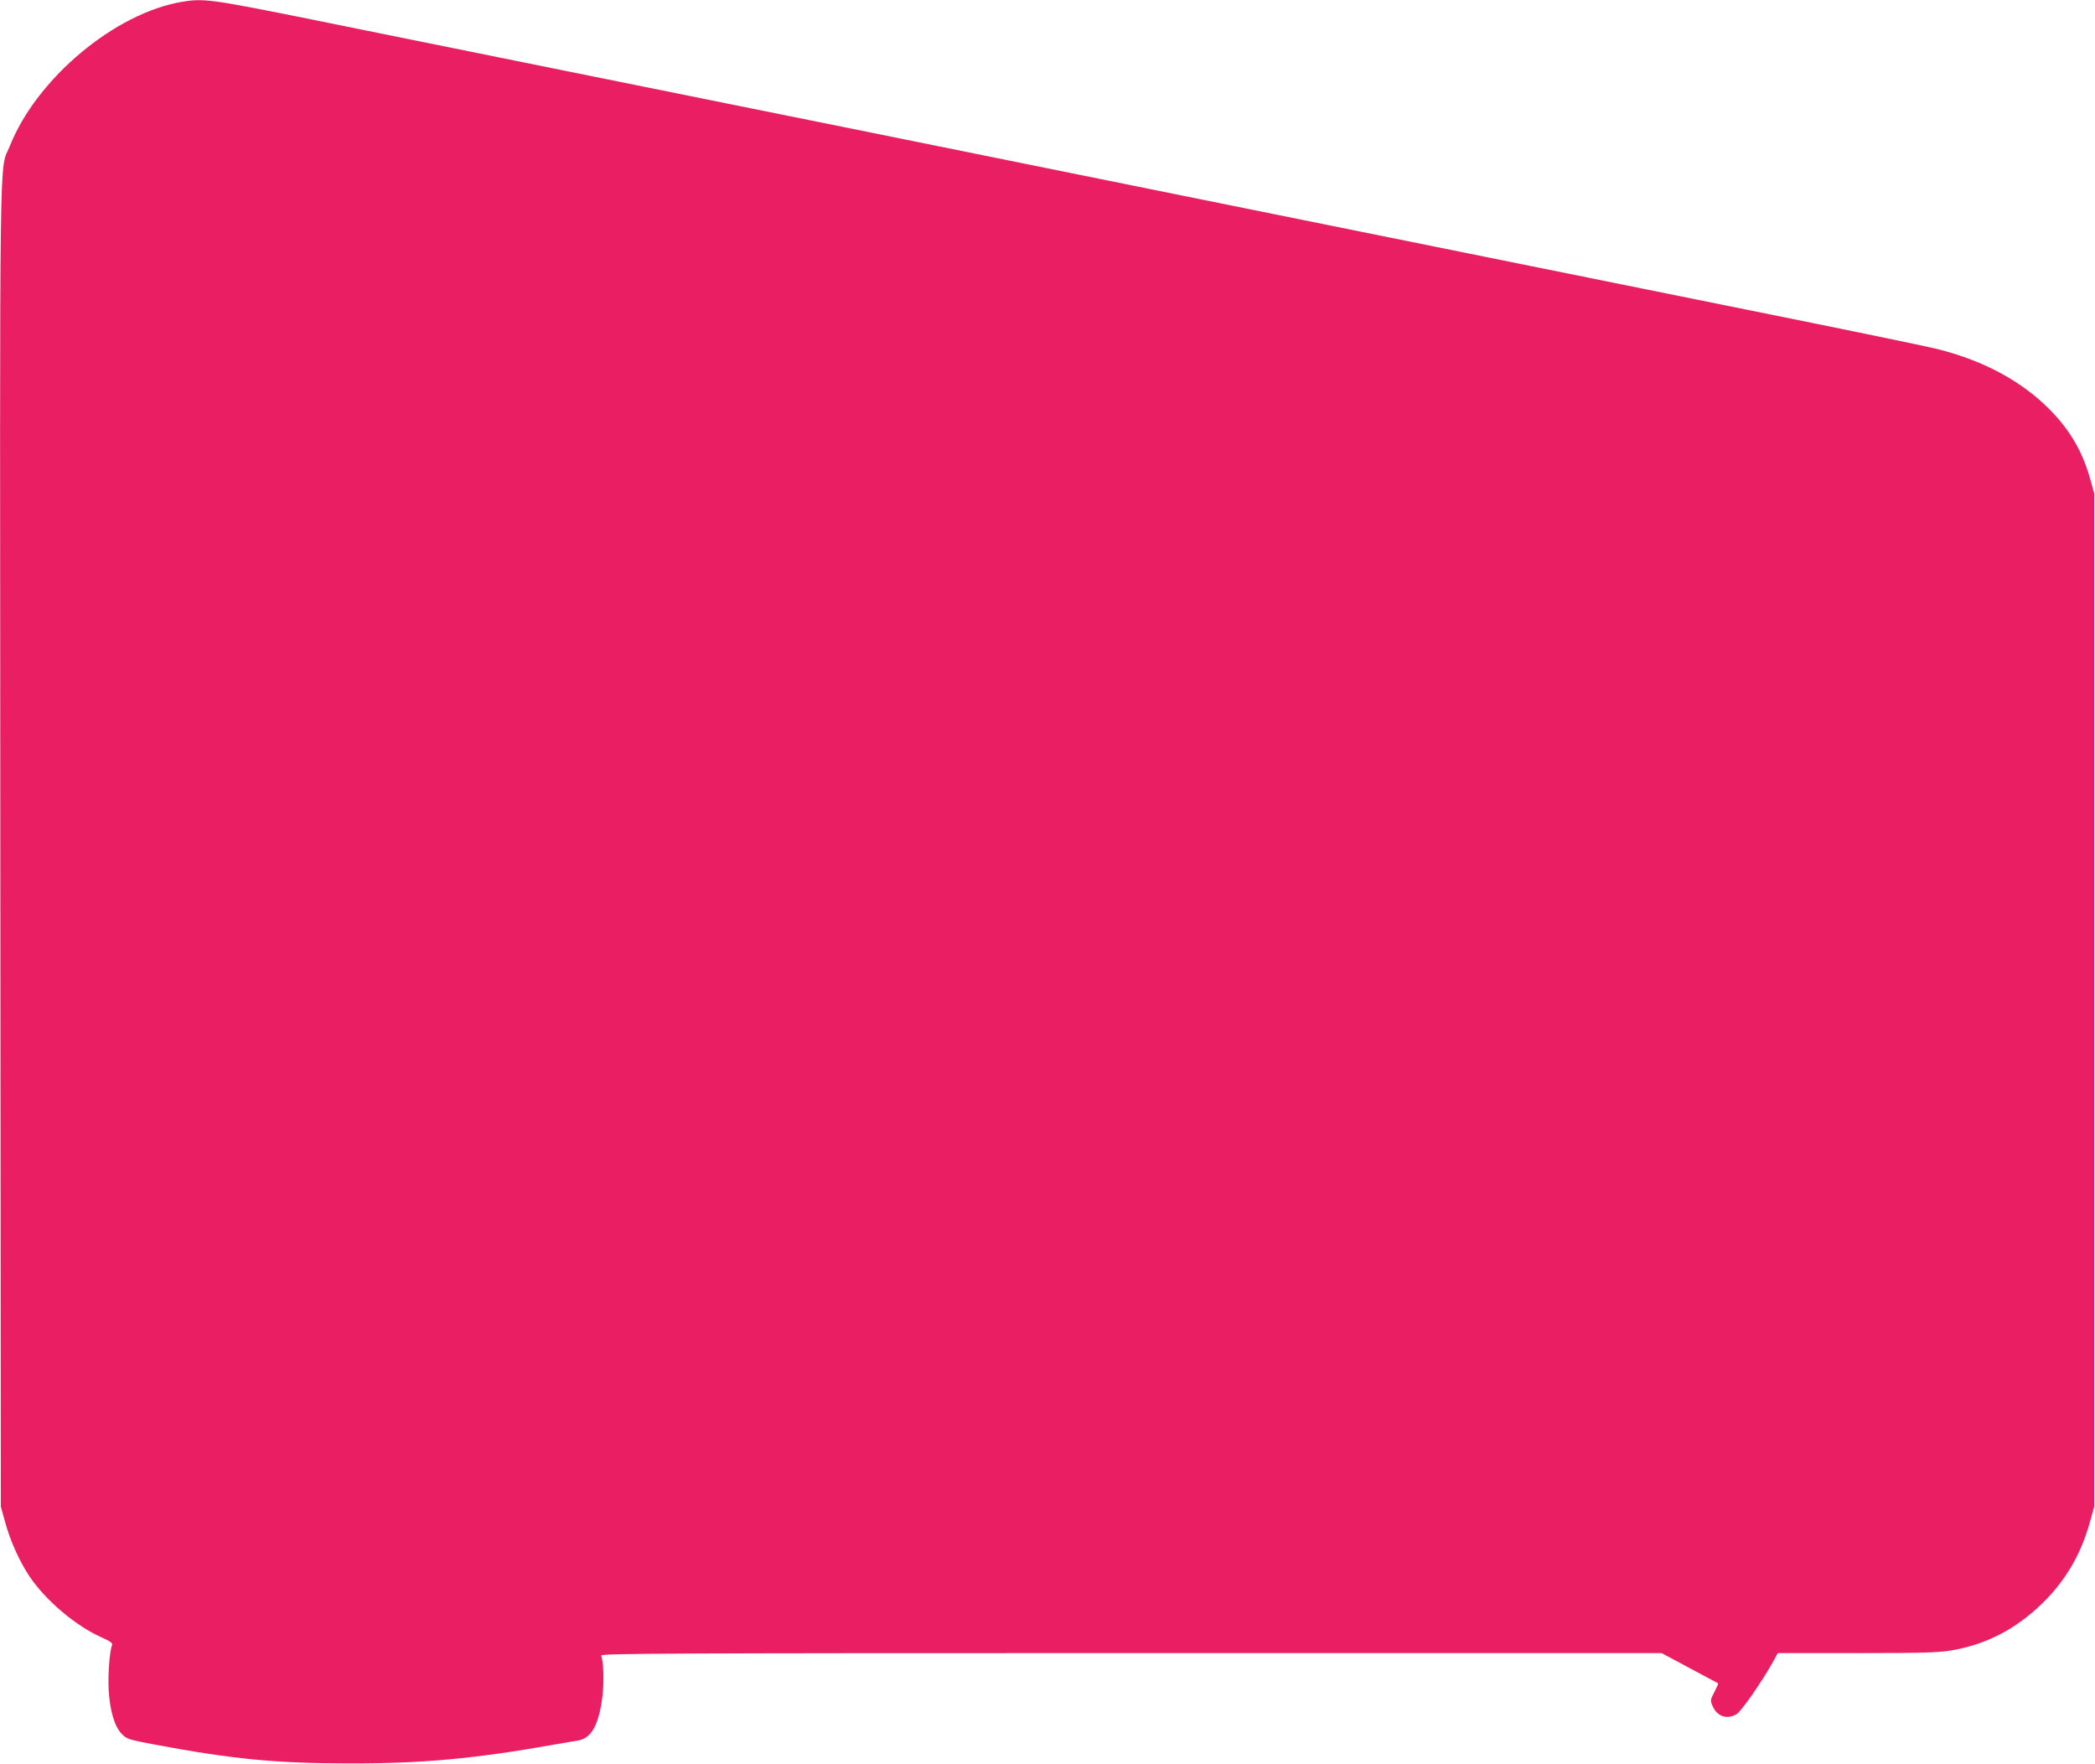 <?xml version="1.0" standalone="no"?>
<!DOCTYPE svg PUBLIC "-//W3C//DTD SVG 20010904//EN"
 "http://www.w3.org/TR/2001/REC-SVG-20010904/DTD/svg10.dtd">
<svg version="1.0" xmlns="http://www.w3.org/2000/svg"
 width="1280pt" height="1078pt" viewBox="0 0 1280 1078"
 preserveAspectRatio="xMidYMid meet">
<g transform="translate(0,1078) scale(0.1,-0.1)"
fill="#e91e63" stroke="none">
<path d="M1113 10769 c-410 -68 -888 -468 -1052 -879 -67 -168 -62 188 -59
-4275 l3 -4040 27 -97 c31 -114 88 -239 148 -329 100 -149 287 -306 443 -374
49 -22 66 -34 62 -45 -16 -39 -26 -186 -21 -277 8 -128 36 -221 79 -266 31
-32 40 -35 197 -65 481 -90 748 -116 1195 -116 442 -1 767 29 1245 114 63 11
132 23 153 26 80 14 125 95 147 264 11 87 8 218 -7 255 -4 13 394 15 3237 15
l3242 0 172 -92 c94 -50 172 -92 174 -93 1 -1 -9 -25 -23 -52 -25 -47 -26 -52
-12 -85 27 -65 89 -86 147 -51 28 16 152 194 220 315 l32 58 482 0 c399 0 499
3 577 16 215 37 393 129 556 287 142 138 237 300 291 495 l27 97 0 3095 0
3095 -23 84 c-47 171 -127 308 -255 435 -173 173 -410 298 -691 366 -66 16
-524 111 -1016 210 -1475 298 -1853 375 -2325 470 -247 50 -682 138 -965 195
-283 57 -861 174 -1285 260 -628 127 -1594 323 -1805 365 -25 5 -468 95 -985
199 -517 105 -1208 244 -1536 311 -620 125 -665 131 -796 109z"/>
</g>
</svg>
